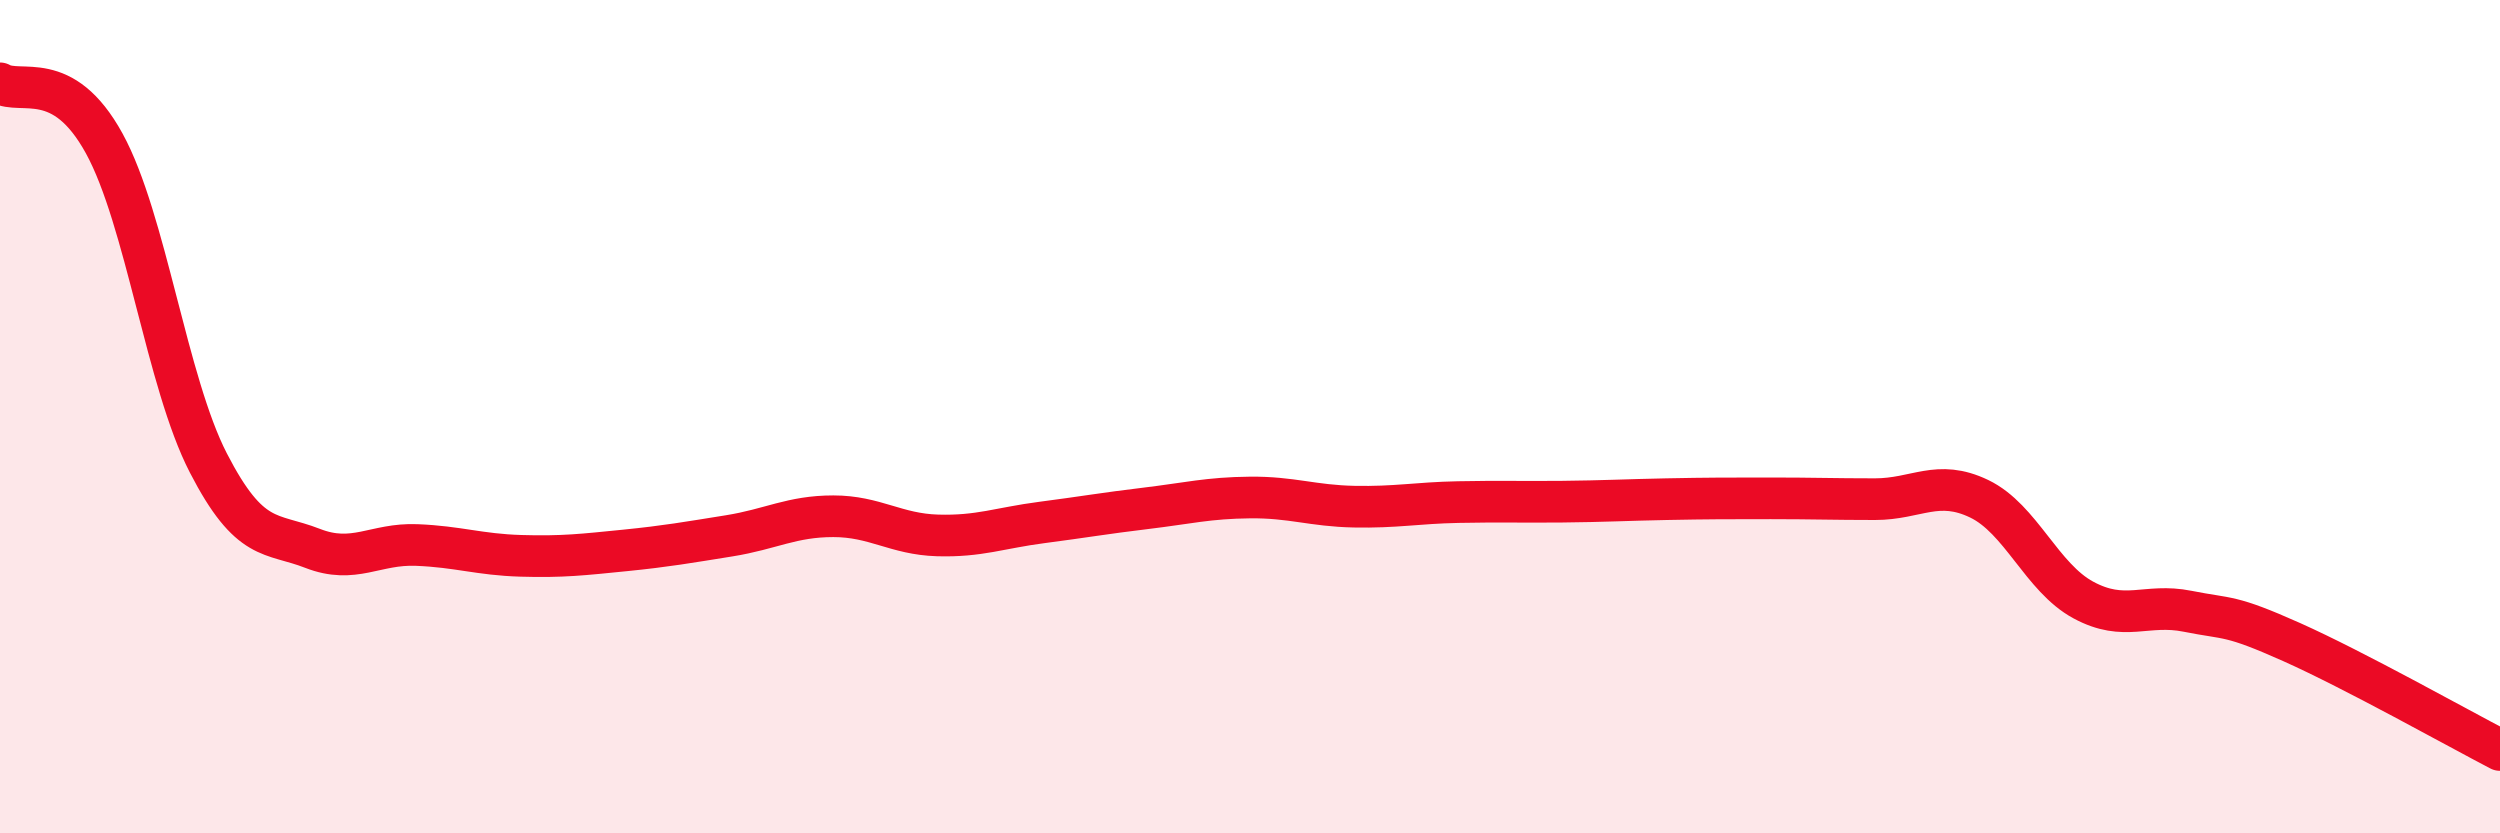 
    <svg width="60" height="20" viewBox="0 0 60 20" xmlns="http://www.w3.org/2000/svg">
      <path
        d="M 0,2 C 0.5,2.29 1.5,1.62 2.5,3.44 C 3.5,5.26 4,9.17 5,11.11 C 6,13.05 6.5,12.77 7.5,13.16 C 8.5,13.55 9,13.04 10,13.08 C 11,13.12 11.5,13.31 12.5,13.34 C 13.5,13.37 14,13.31 15,13.21 C 16,13.11 16.5,13.02 17.5,12.86 C 18.5,12.7 19,12.39 20,12.39 C 21,12.39 21.5,12.82 22.5,12.85 C 23.5,12.88 24,12.67 25,12.54 C 26,12.41 26.5,12.32 27.5,12.2 C 28.5,12.08 29,11.95 30,11.94 C 31,11.93 31.5,12.14 32.5,12.16 C 33.5,12.18 34,12.07 35,12.05 C 36,12.03 36.5,12.05 37.5,12.04 C 38.5,12.03 39,12 40,11.98 C 41,11.96 41.5,11.96 42.5,11.96 C 43.5,11.96 44,11.98 45,11.98 C 46,11.98 46.5,11.49 47.5,11.97 C 48.5,12.45 49,13.86 50,14.4 C 51,14.94 51.5,14.47 52.5,14.67 C 53.5,14.87 53.5,14.74 55,15.41 C 56.5,16.08 59,17.48 60,18L60 20L0 20Z"
        fill="#EB0A25"
        opacity="0.1"
        stroke-linecap="round"
        stroke-linejoin="round"
      />
      <path
        d="M 0,2 C 0.5,2.29 1.5,1.62 2.5,3.44 C 3.5,5.26 4,9.17 5,11.11 C 6,13.05 6.5,12.77 7.5,13.16 C 8.5,13.55 9,13.04 10,13.08 C 11,13.12 11.5,13.31 12.5,13.34 C 13.5,13.37 14,13.31 15,13.21 C 16,13.11 16.5,13.02 17.5,12.86 C 18.5,12.7 19,12.39 20,12.39 C 21,12.39 21.5,12.82 22.5,12.85 C 23.5,12.88 24,12.67 25,12.54 C 26,12.41 26.5,12.32 27.5,12.2 C 28.5,12.08 29,11.95 30,11.94 C 31,11.93 31.5,12.14 32.5,12.16 C 33.5,12.18 34,12.07 35,12.05 C 36,12.03 36.5,12.05 37.5,12.04 C 38.5,12.03 39,12 40,11.98 C 41,11.96 41.5,11.96 42.5,11.96 C 43.5,11.96 44,11.98 45,11.98 C 46,11.98 46.5,11.49 47.5,11.97 C 48.5,12.45 49,13.86 50,14.4 C 51,14.94 51.5,14.47 52.5,14.67 C 53.5,14.87 53.5,14.74 55,15.41 C 56.5,16.08 59,17.48 60,18"
        stroke="#EB0A25"
        stroke-width="1"
        fill="none"
        stroke-linecap="round"
        stroke-linejoin="round"
      />
    </svg>
  